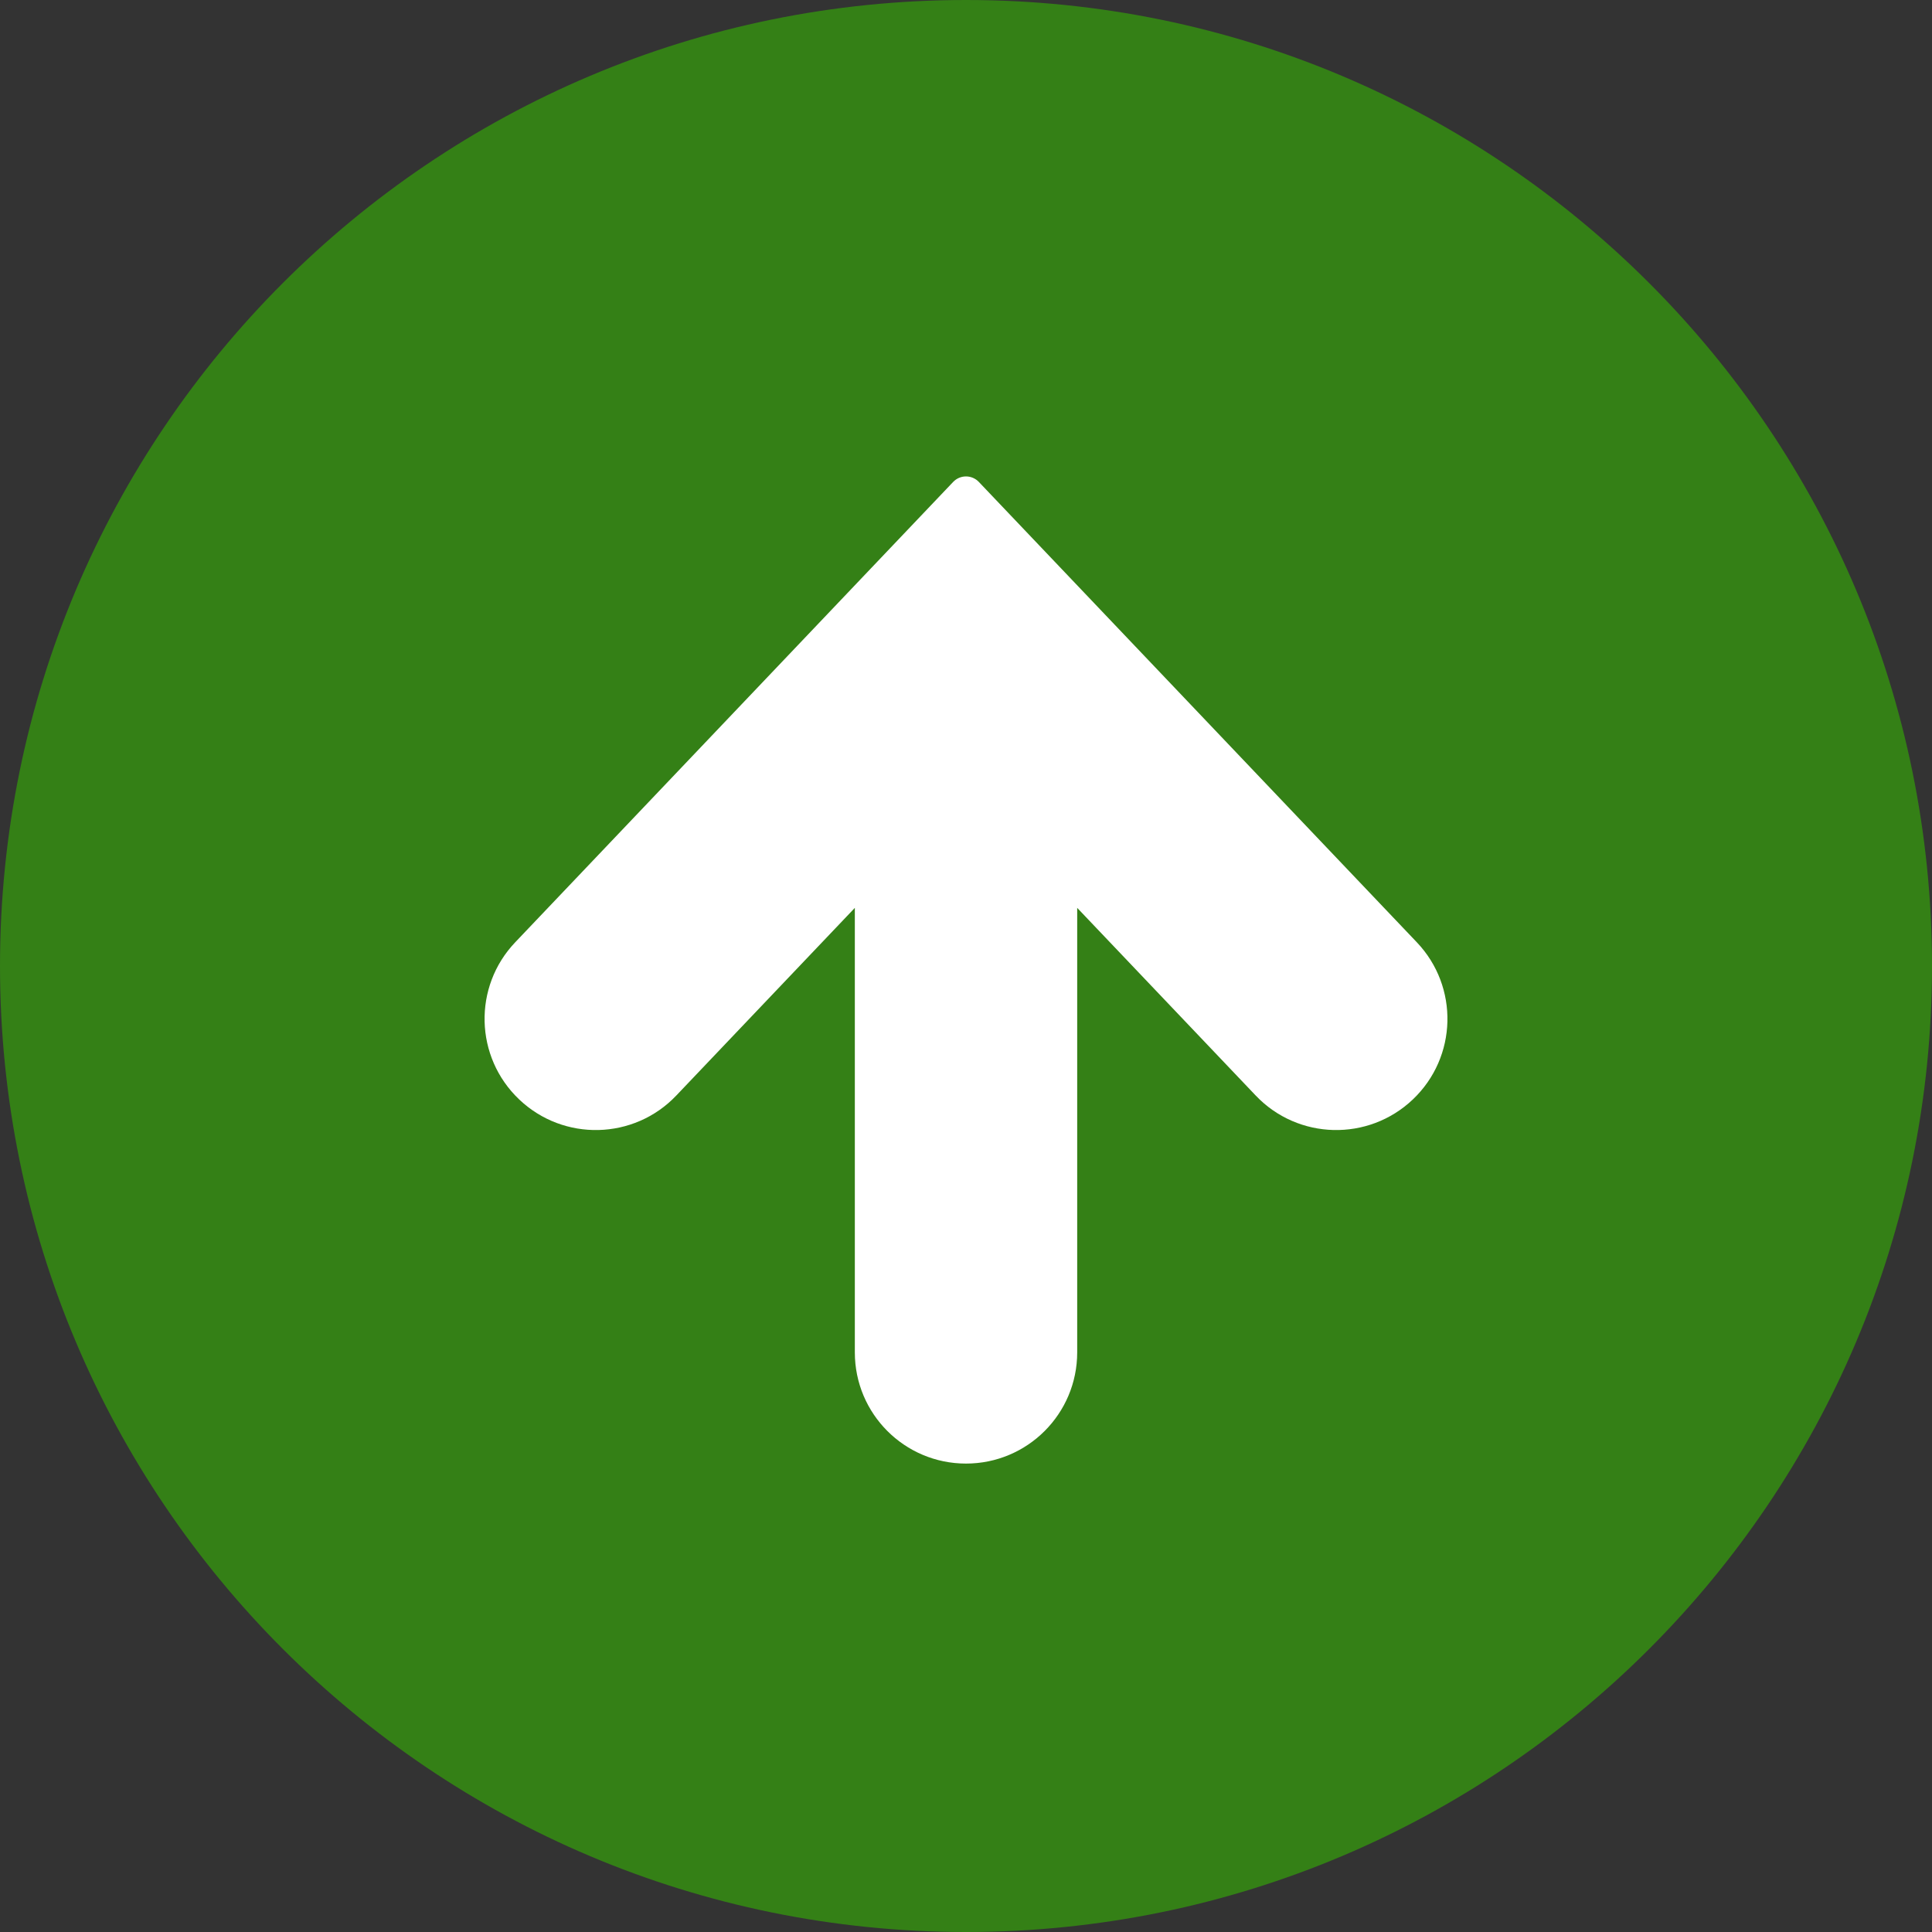 <svg width="512" height="512" viewBox="0 0 512 512" fill="none" xmlns="http://www.w3.org/2000/svg">
<rect x="0" y="0" width="512" height="512" fill="#333333" stroke="none"/>
<rect x="100" y="93" width="316" height="310" fill="white"/>
<g clip-path="url(#clip0_2044_527)">
<path d="M256 0C114.613 0 0 114.614 0 256C0 397.387 114.613 512 256 512C397.387 512 512 397.387 512 256C512 114.614 397.387 0 256 0ZM374.427 291.355C362.637 302.573 343.975 302.105 332.774 290.323L285.468 240.597V358.396C285.468 374.678 272.283 387.863 256 387.863C239.718 387.863 226.54 374.677 226.54 358.396V240.597L179.226 290.323C168.032 302.106 149.362 302.573 137.581 291.355C125.783 280.137 125.314 261.492 136.549 249.702L252.605 127.71C253.492 126.783 254.718 126.258 256 126.258C257.282 126.258 258.508 126.782 259.396 127.71L375.46 249.702C386.686 261.492 386.226 280.138 374.427 291.355Z" fill="#348016"/>
</g>
<defs>
<clipPath id="clip0_2044_527">
<rect width="512" height="512" fill="white"/>
</clipPath>
</defs>
</svg>
